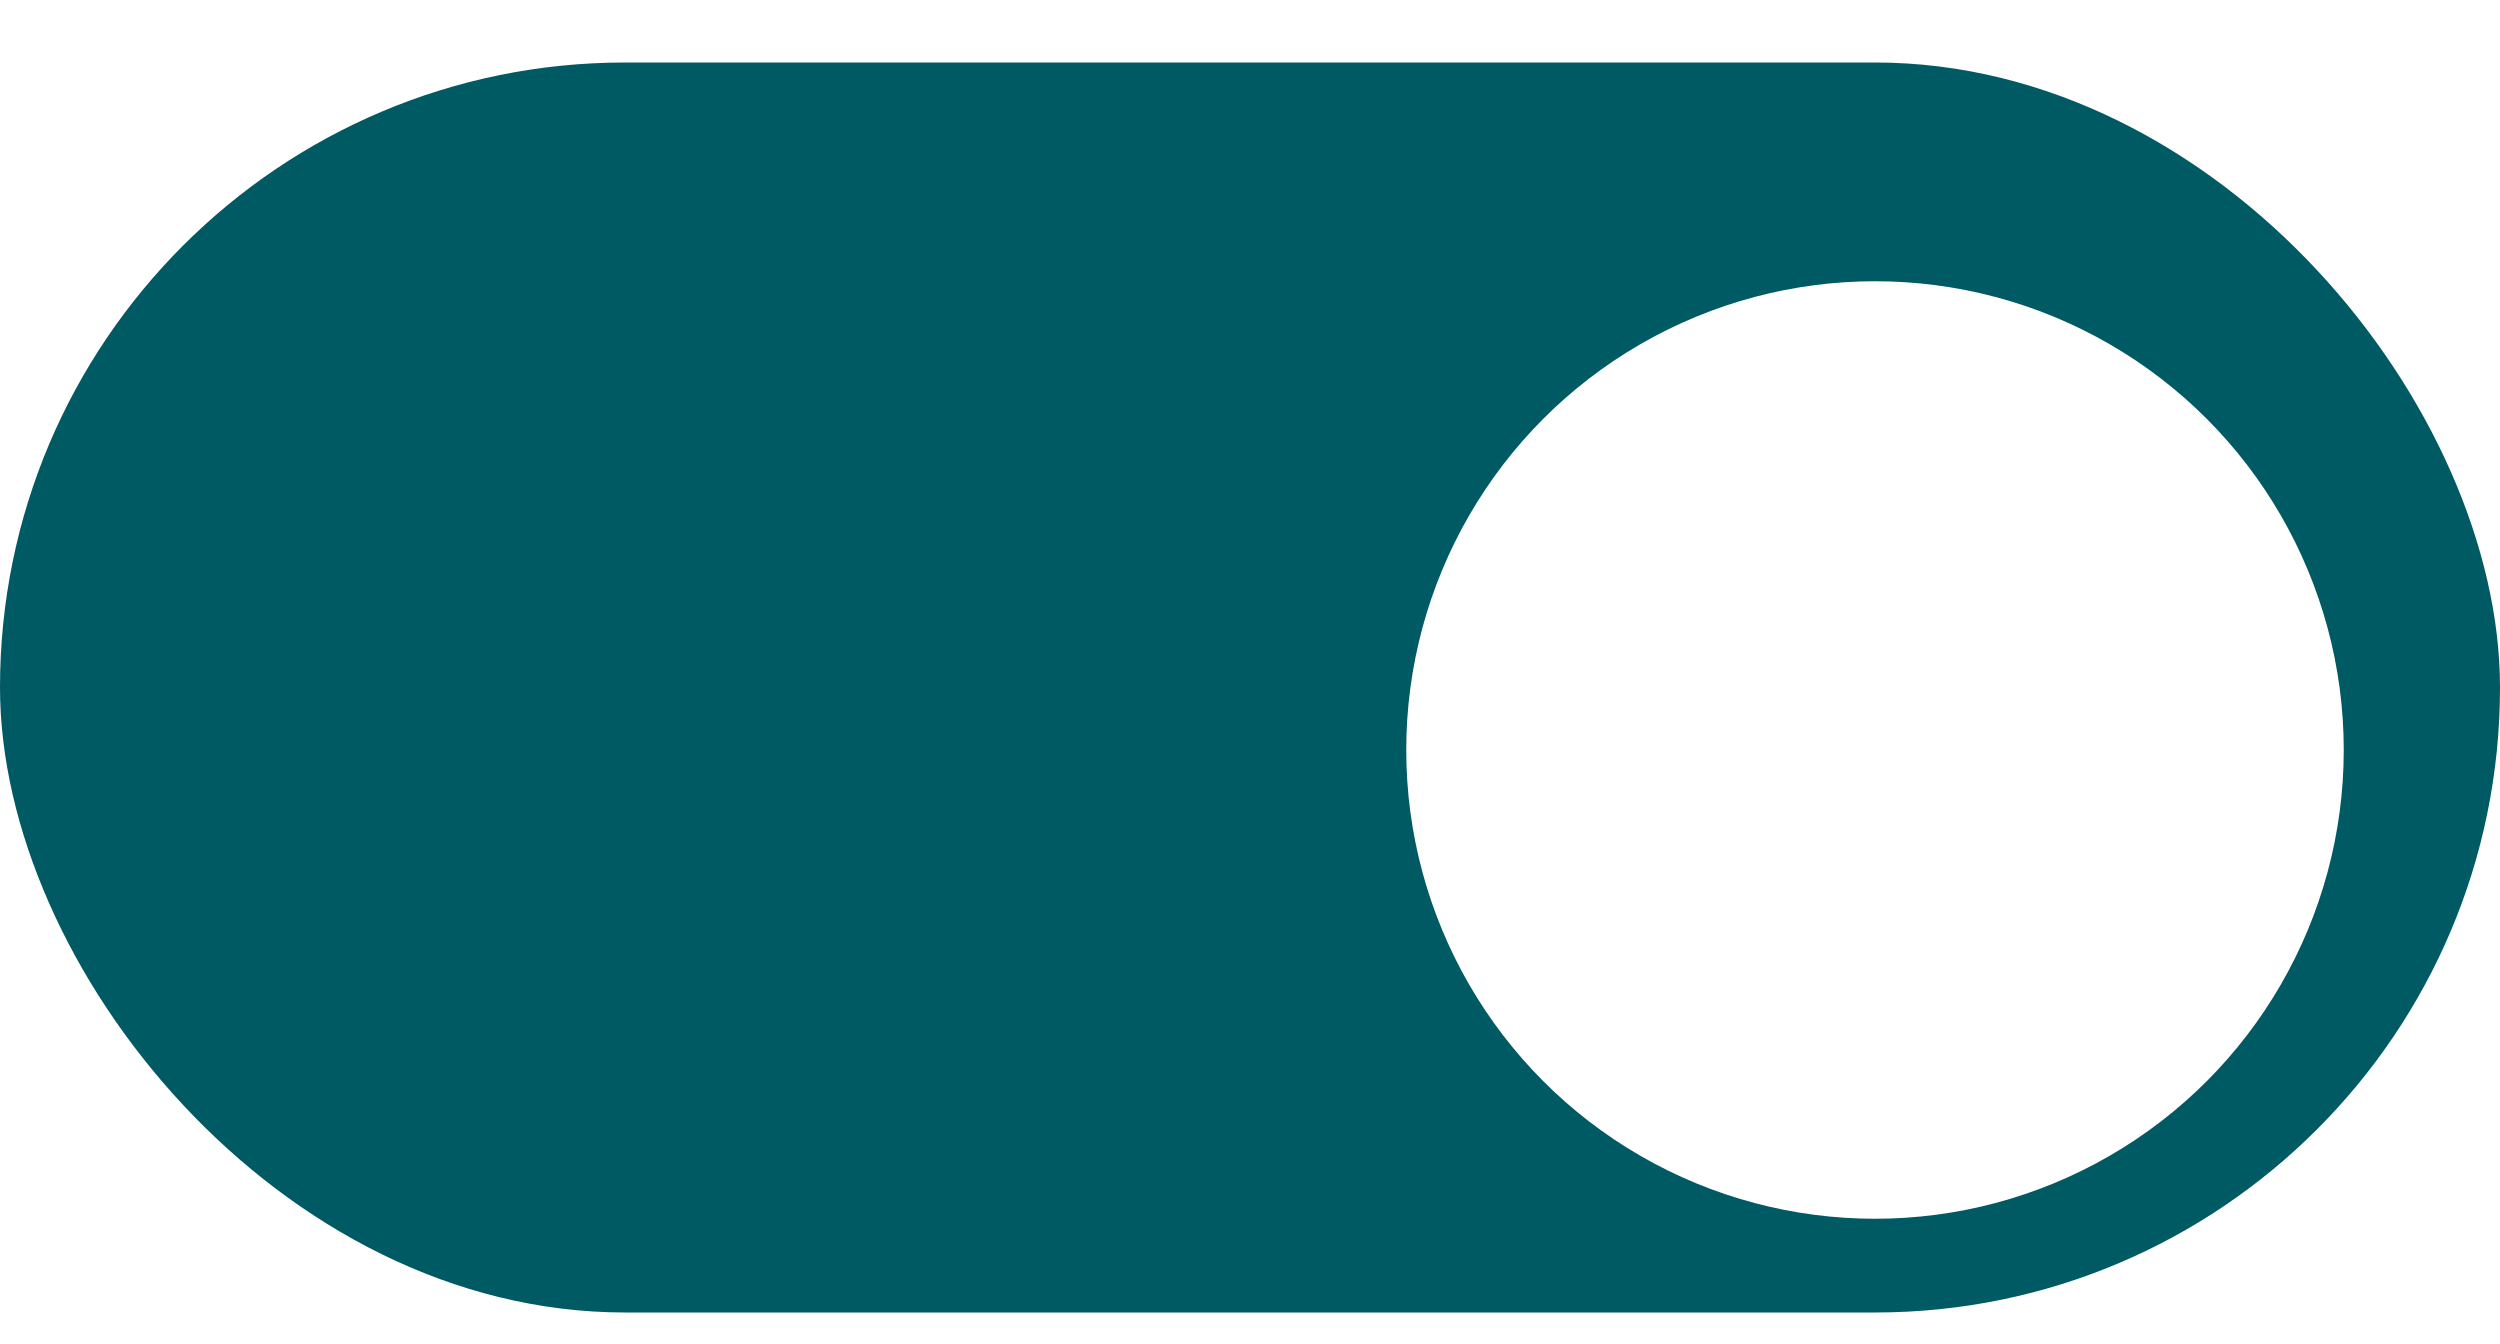 <?xml version="1.0" encoding="UTF-8"?> <svg xmlns="http://www.w3.org/2000/svg" width="80" height="43" viewBox="0 0 80 43" fill="none"> <g filter="url(#filter0_i_1506_112)"> <rect width="80" height="40" rx="20" fill="#005A63"></rect> </g> <g filter="url(#filter1_d_1506_112)"> <circle cx="60" cy="20" r="15" fill="white"></circle> </g> <defs> <filter id="filter0_i_1506_112" x="0" y="0" width="80" height="42" filterUnits="userSpaceOnUse" color-interpolation-filters="sRGB"> <feFlood flood-opacity="0" result="BackgroundImageFix"></feFlood> <feBlend mode="normal" in="SourceGraphic" in2="BackgroundImageFix" result="shape"></feBlend> <feColorMatrix in="SourceAlpha" type="matrix" values="0 0 0 0 0 0 0 0 0 0 0 0 0 0 0 0 0 0 127 0" result="hardAlpha"></feColorMatrix> <feOffset dy="2"></feOffset> <feGaussianBlur stdDeviation="3"></feGaussianBlur> <feComposite in2="hardAlpha" operator="arithmetic" k2="-1" k3="1"></feComposite> <feColorMatrix type="matrix" values="0 0 0 0 0 0 0 0 0 0.251 0 0 0 0 0.276 0 0 0 1 0"></feColorMatrix> <feBlend mode="normal" in2="shape" result="effect1_innerShadow_1506_112"></feBlend> </filter> <filter id="filter1_d_1506_112" x="41" y="5" width="38" height="38" filterUnits="userSpaceOnUse" color-interpolation-filters="sRGB"> <feFlood flood-opacity="0" result="BackgroundImageFix"></feFlood> <feColorMatrix in="SourceAlpha" type="matrix" values="0 0 0 0 0 0 0 0 0 0 0 0 0 0 0 0 0 0 127 0" result="hardAlpha"></feColorMatrix> <feOffset dy="4"></feOffset> <feGaussianBlur stdDeviation="2"></feGaussianBlur> <feComposite in2="hardAlpha" operator="out"></feComposite> <feColorMatrix type="matrix" values="0 0 0 0 0 0 0 0 0 0.251 0 0 0 0 0.275 0 0 0 1 0"></feColorMatrix> <feBlend mode="normal" in2="BackgroundImageFix" result="effect1_dropShadow_1506_112"></feBlend> <feBlend mode="normal" in="SourceGraphic" in2="effect1_dropShadow_1506_112" result="shape"></feBlend> </filter> </defs> </svg> 